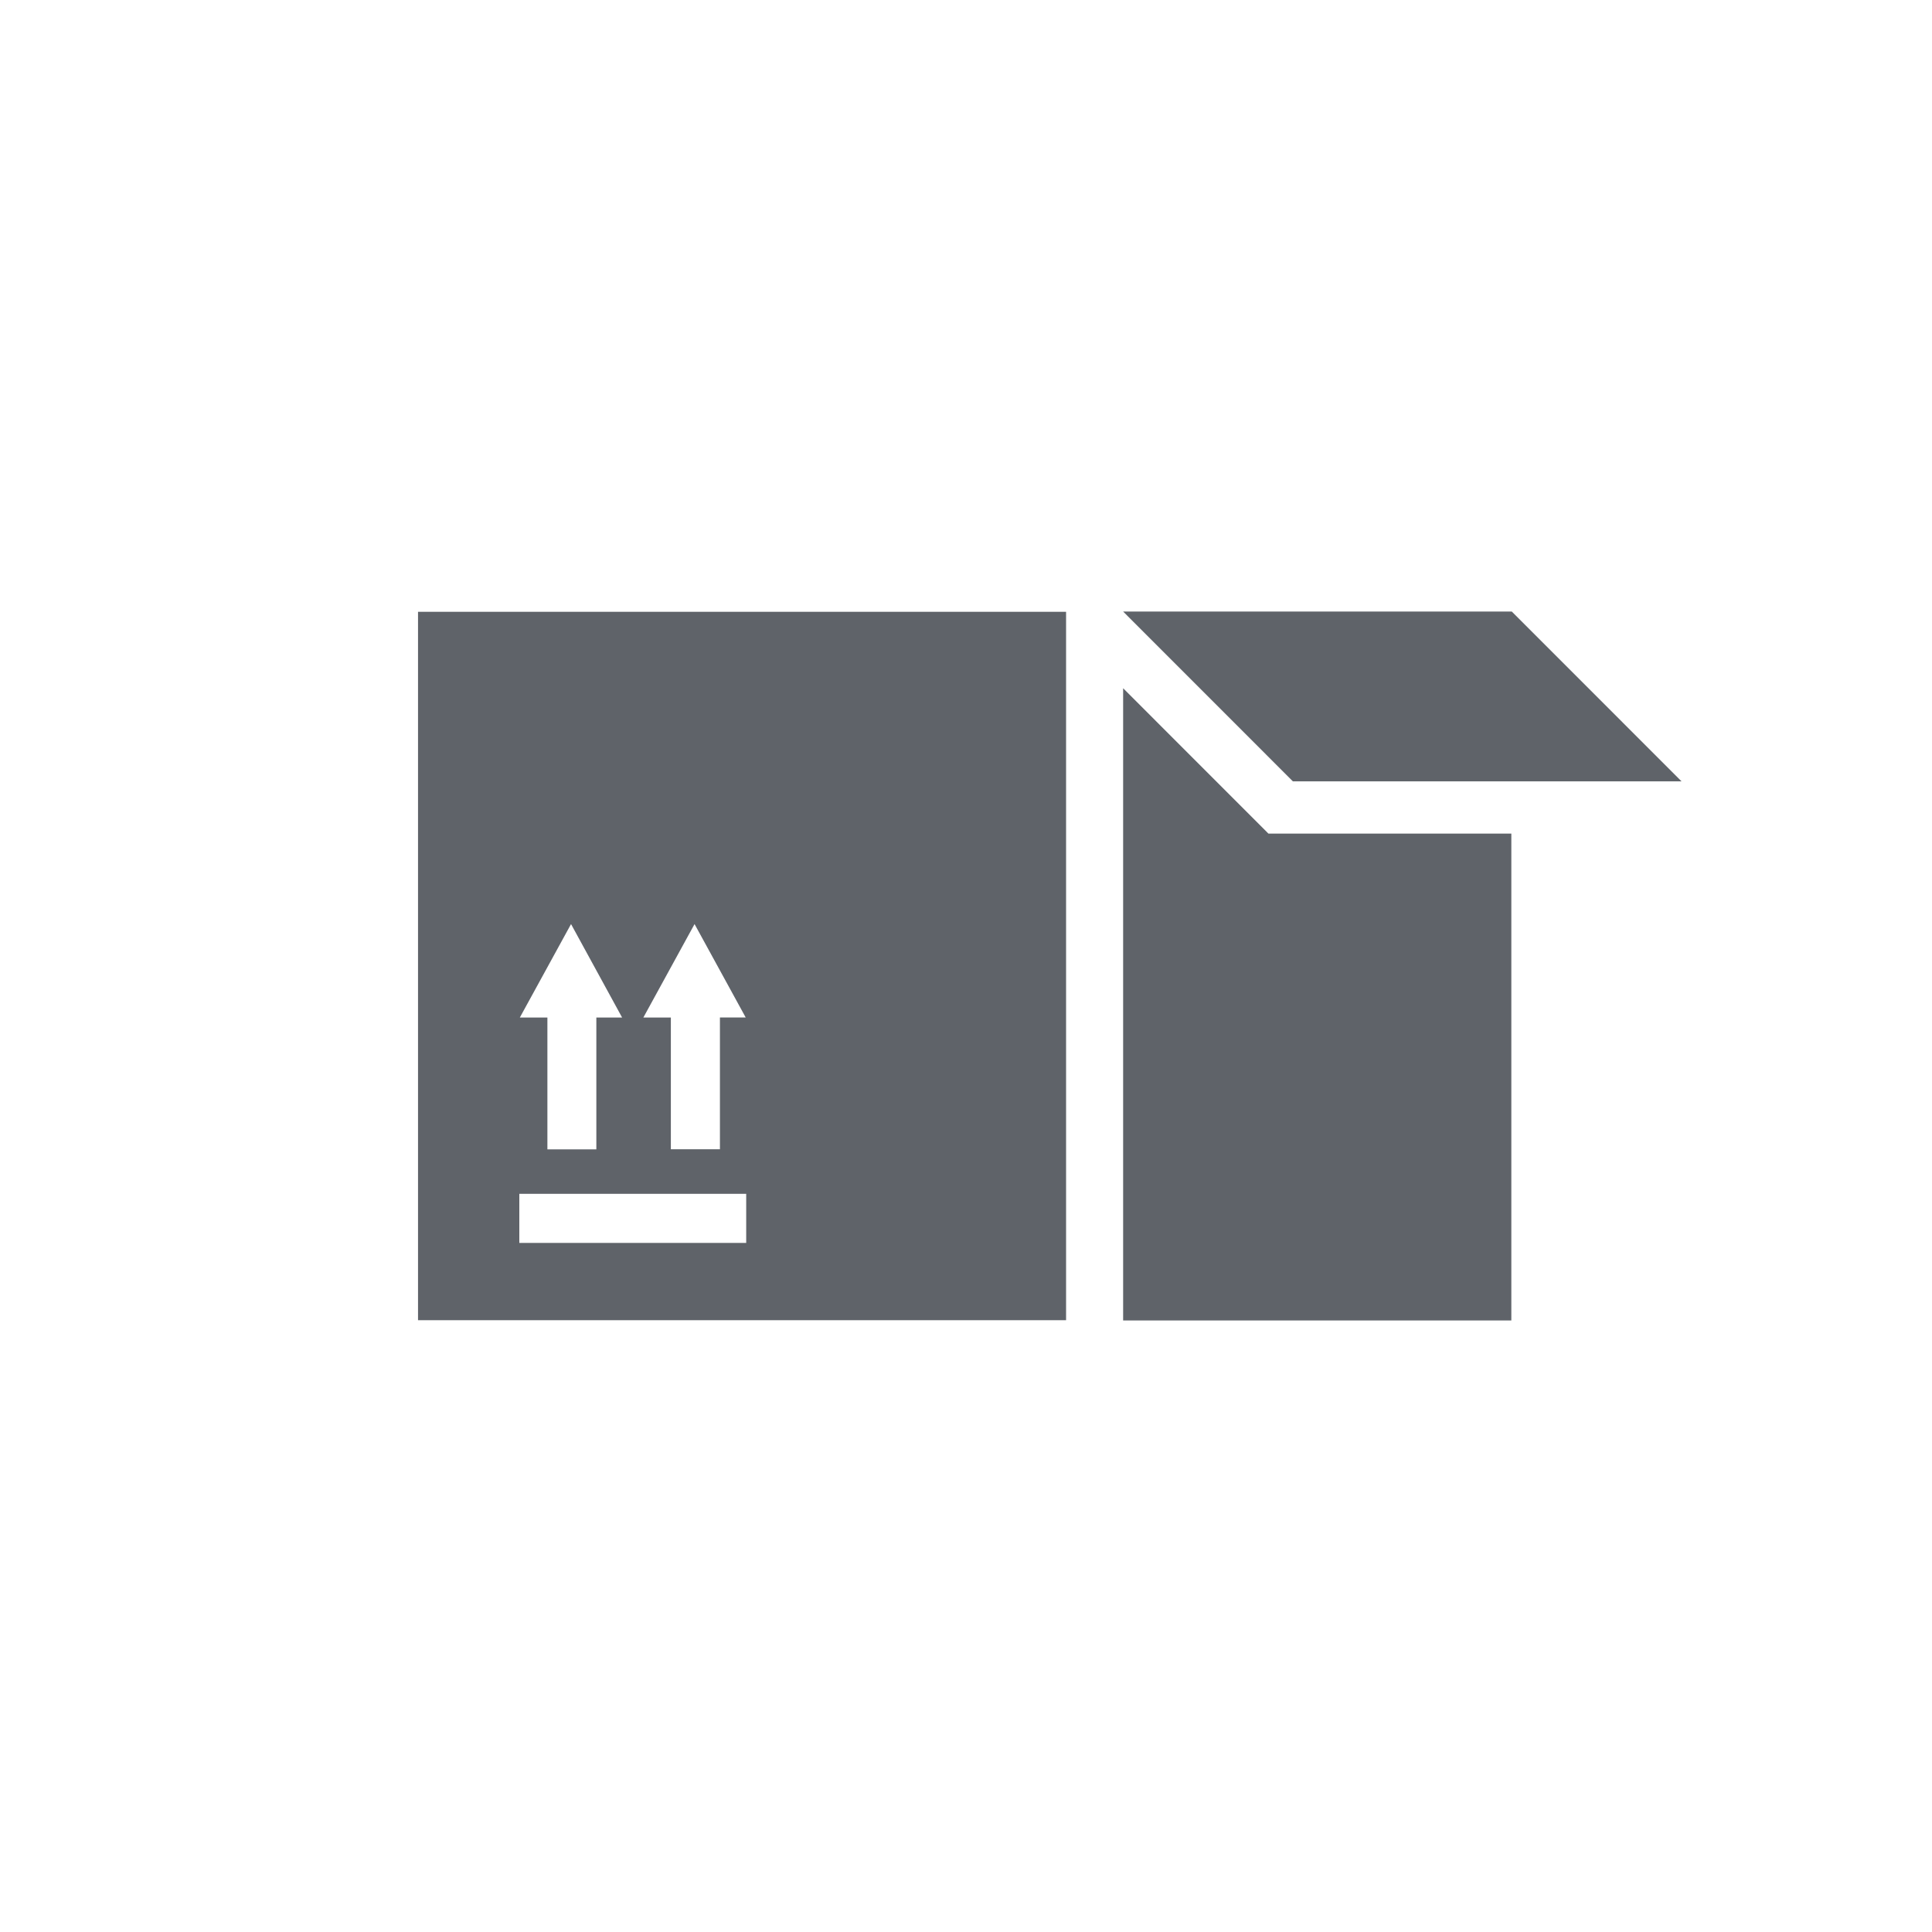 <svg id="Layer_1" data-name="Layer 1" xmlns="http://www.w3.org/2000/svg" viewBox="0 0 300 300"><defs><style>.cls-1{fill:none;}.cls-2{fill:#5f6369;}</style></defs><title>icon-parts</title><rect class="cls-1" width="300" height="300"/><polygon class="cls-2" points="174.4 106.87 174.4 205.04 234.68 205.04 234.68 129.44 196.96 129.44 174.4 106.87"/><polygon class="cls-2" points="261.11 121.33 234.75 94.96 234.68 94.96 228.51 94.96 174.4 94.96 200.76 121.33 261.11 121.33"/><path class="cls-2" d="M64.91,95V205H165.54V95Zm42.94,48.49,7.94,14.5h-4v20.47h-7.62V158H99.9Zm-19.18,0L96.6,158h-4v20.47H85V158H80.72ZM115.87,193H80.64v-7.62h35.23Z"/></svg>